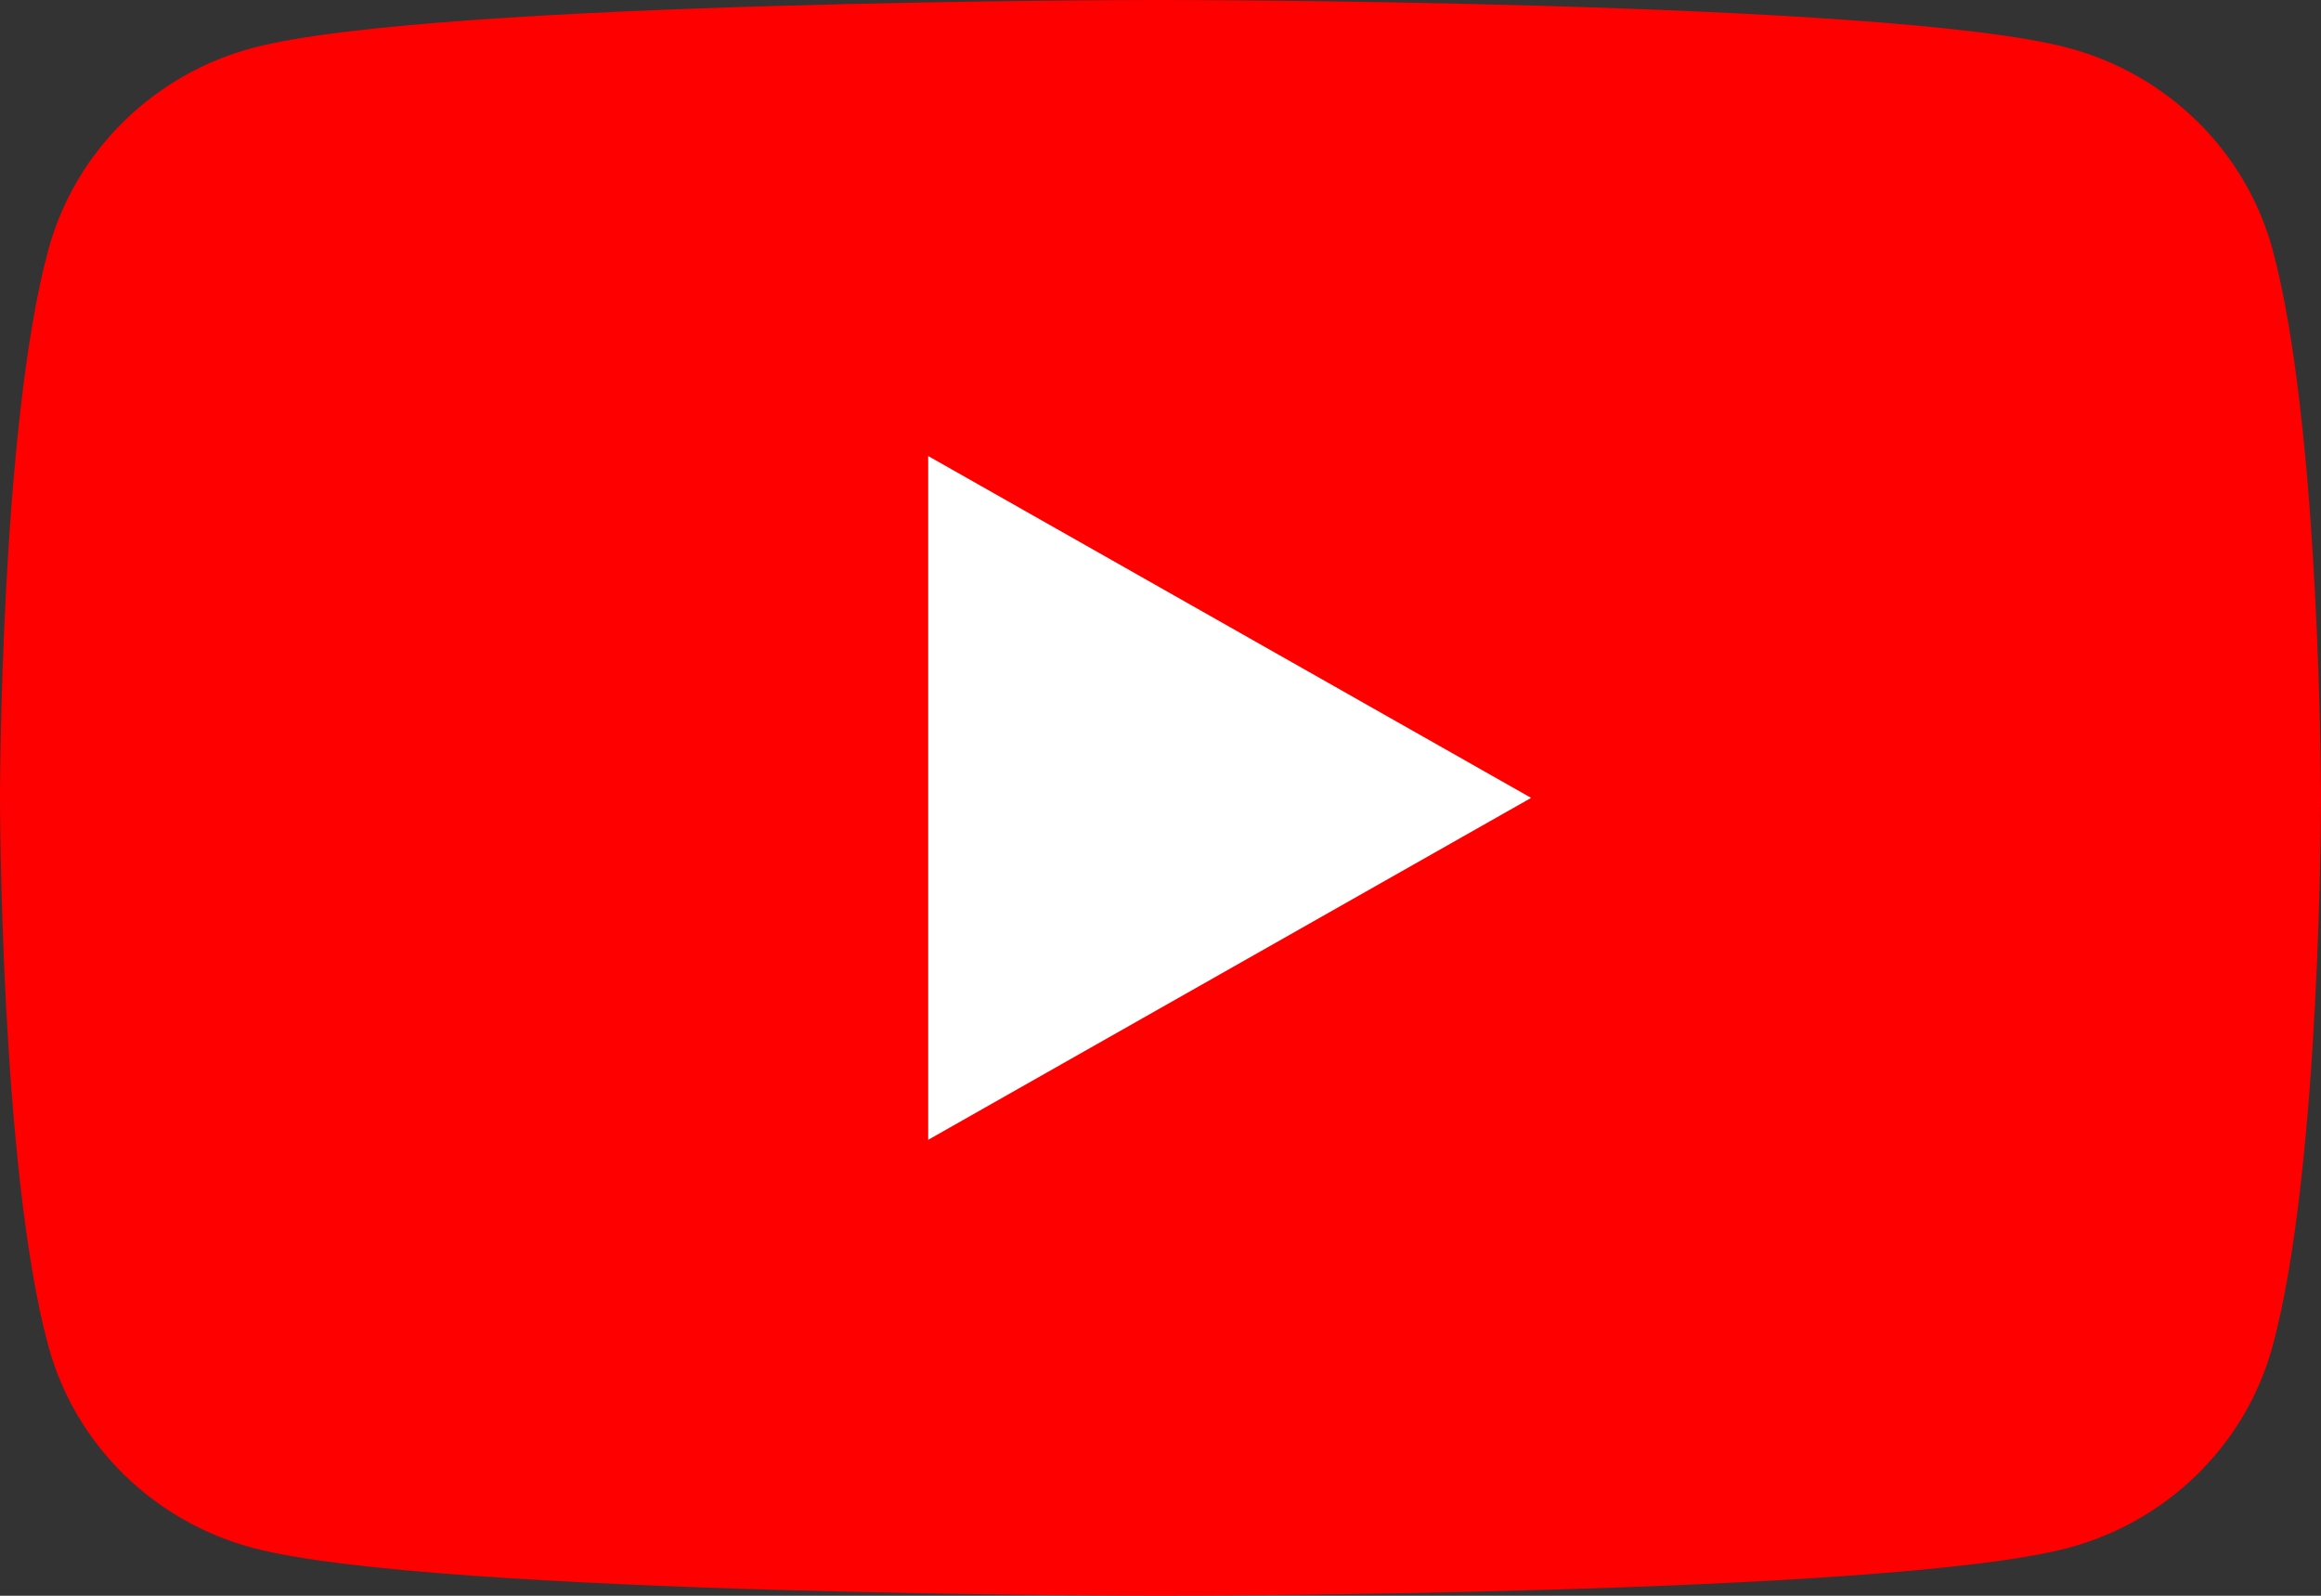 <svg width="32" height="22" viewBox="0 0 32 22" fill="none" xmlns="http://www.w3.org/2000/svg">
<rect x="0" y="0" width="32" height="22" fill="#333333" stroke="none"/>
<path d="M31.331 3.436C30.962 2.083 29.88 1.019 28.502 0.657C26.007 1.96695e-07 16 0 16 0C16 0 5.993 1.96695e-07 3.498 0.657C2.121 1.019 1.038 2.083 0.669 3.436C2.00282e-07 5.885 0 11 0 11C0 11 2.00282e-07 16.115 0.669 18.564C1.038 19.918 2.121 20.981 3.498 21.343C5.993 22 16 22 16 22C16 22 26.007 22 28.502 21.343C29.88 20.981 30.962 19.918 31.331 18.564C32 16.115 32 11 32 11C32 11 31.997 5.885 31.331 3.436Z" fill="#FF0000"/>
<path d="M12.797 15.714L21.11 11L12.797 6.287V15.714Z" fill="white"/>
</svg>
